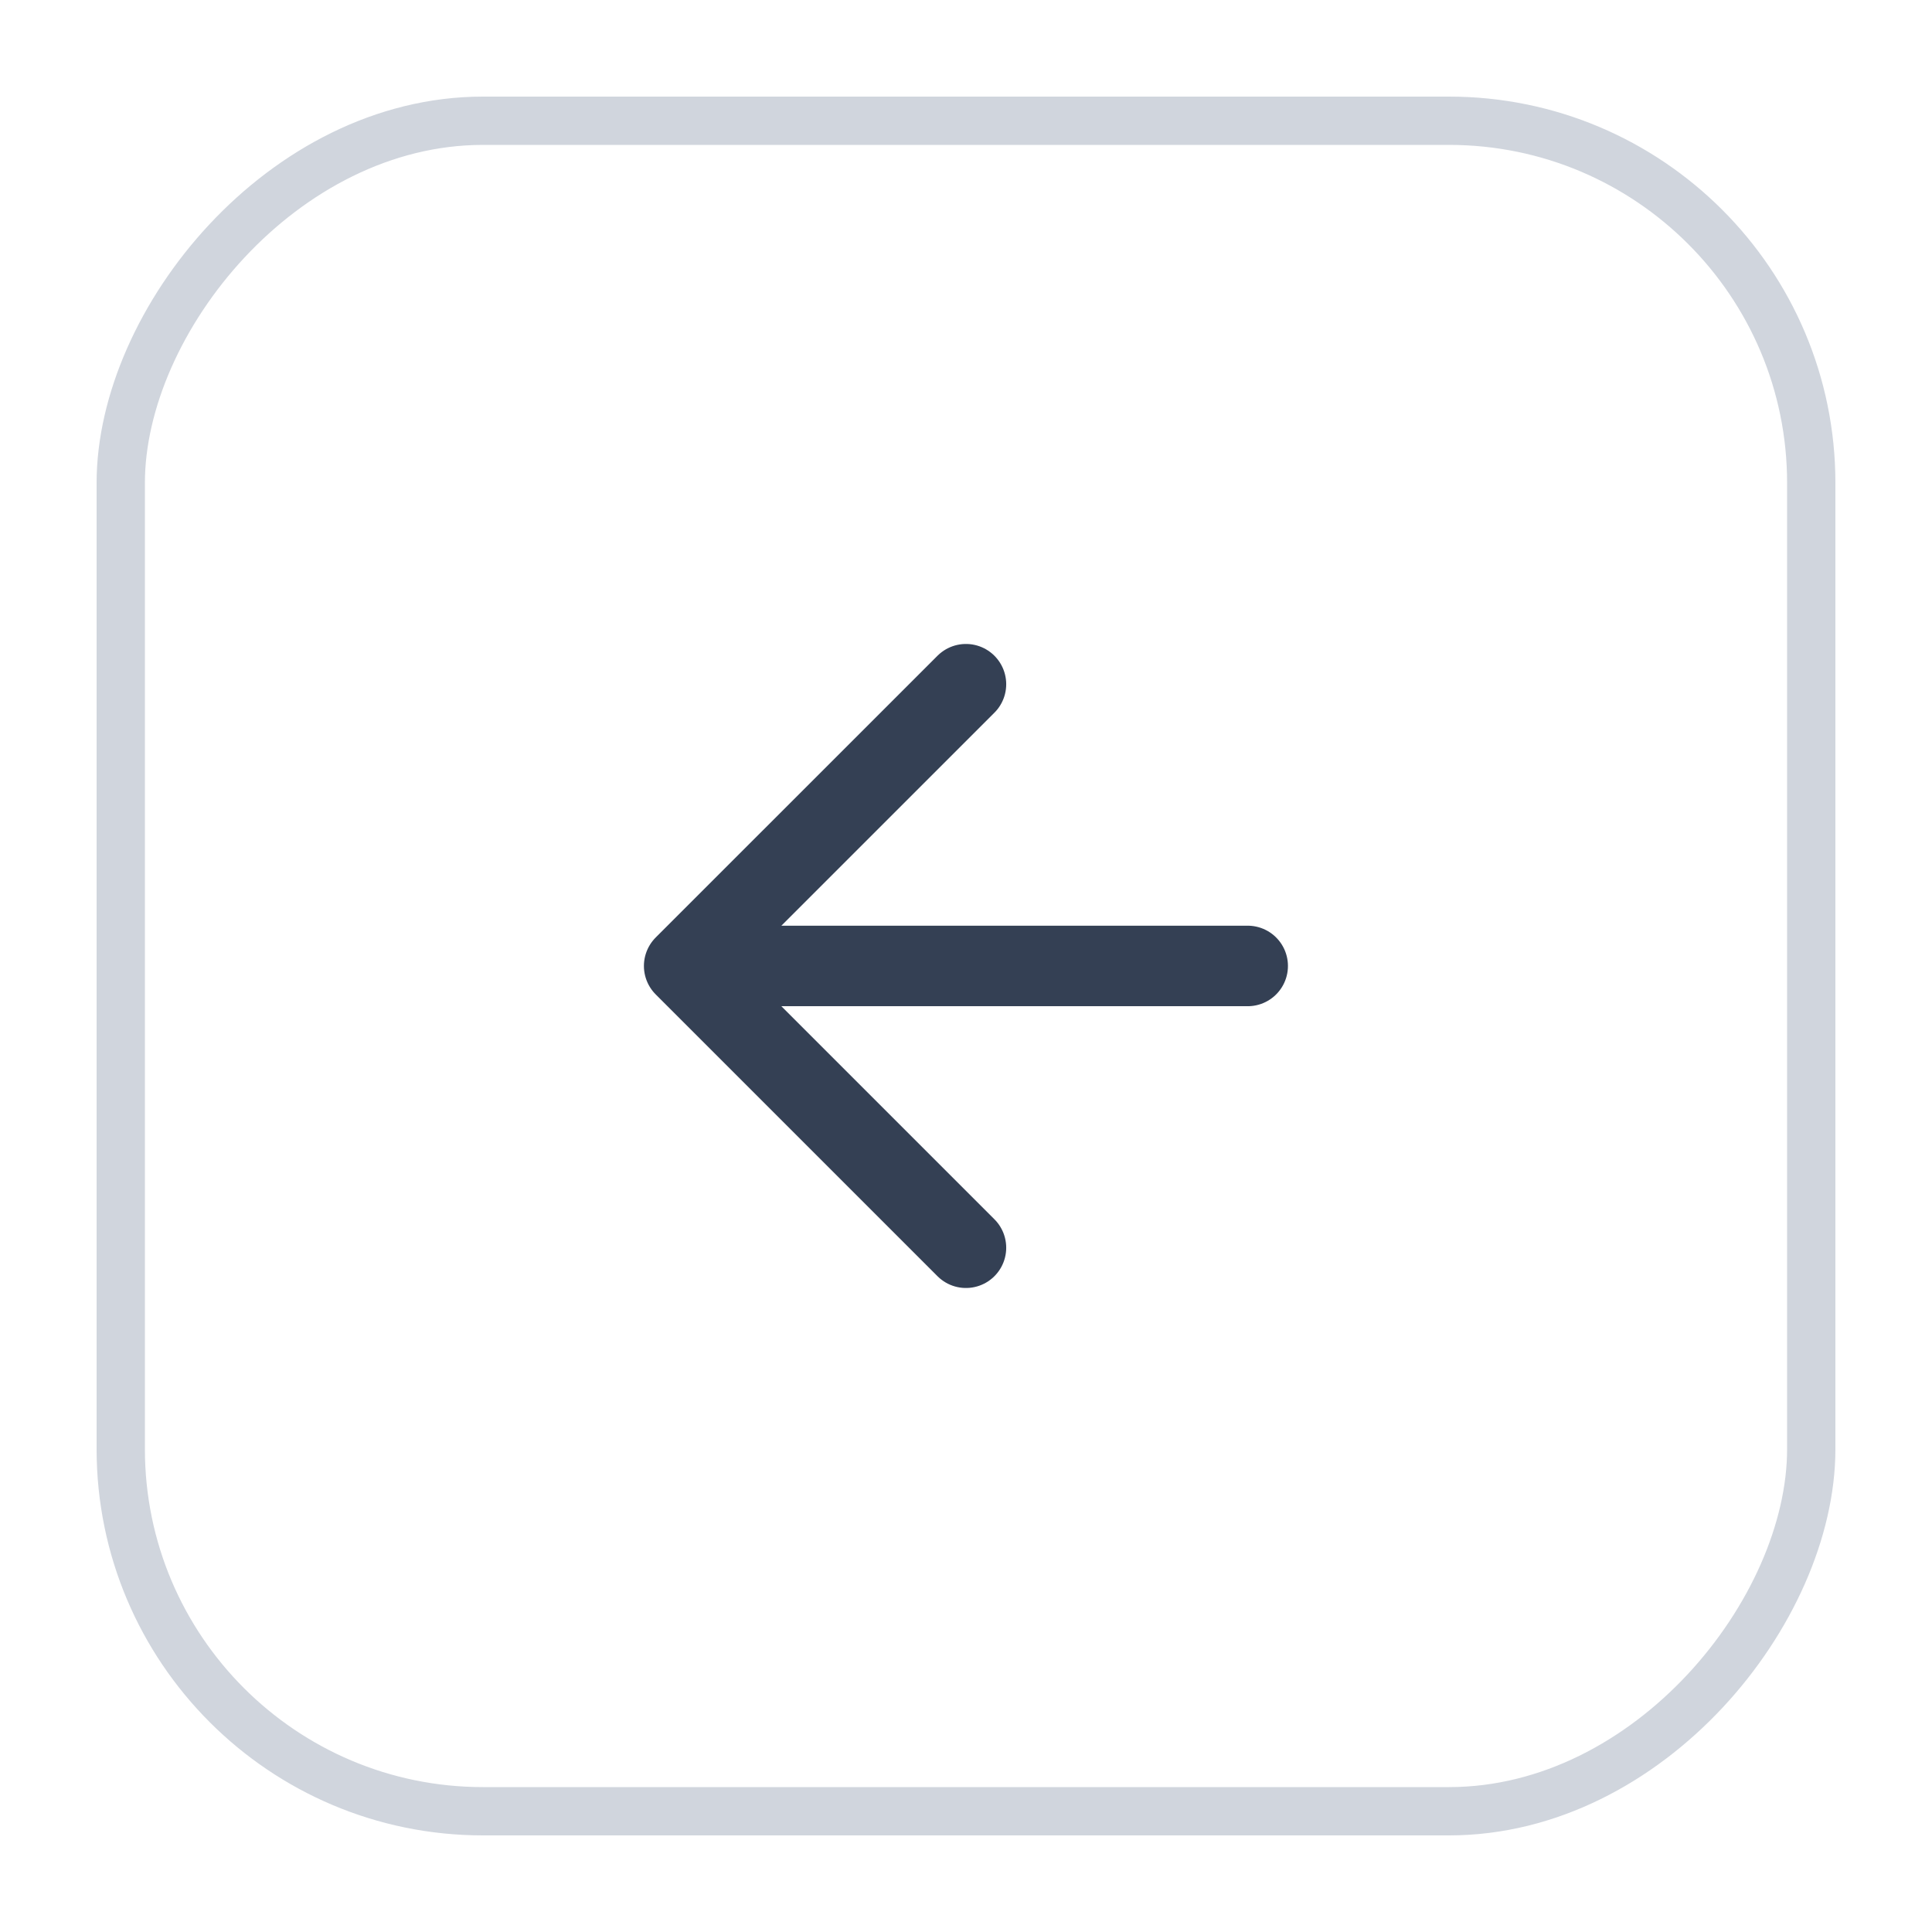 <svg width="40" height="40" viewBox="0 0 40 40" fill="none" xmlns="http://www.w3.org/2000/svg">
<g filter="url(#filter0_d_1223_37165)">
<rect width="36" height="36" rx="8" transform="matrix(-1 0 0 1 38 1)" fill="white"/>
<rect x="-0.5" y="0.5" width="35" height="35" rx="7.5" transform="matrix(-1 0 0 1 37 1)" stroke="#D0D5DD"/>
<path d="M25.832 18.999H14.165M14.165 18.999L19.999 13.166M14.165 18.999L19.999 24.833" stroke="#344054" stroke-width="1.667" stroke-linecap="round" stroke-linejoin="round"/>
</g>
<defs>
<filter id="filter0_d_1223_37165" x="0" y="0" width="40" height="40" filterUnits="userSpaceOnUse" color-interpolation-filters="sRGB">
<feFlood flood-opacity="0" result="BackgroundImageFix"/>
<feColorMatrix in="SourceAlpha" type="matrix" values="0 0 0 0 0 0 0 0 0 0 0 0 0 0 0 0 0 0 127 0" result="hardAlpha"/>
<feOffset dy="1"/>
<feGaussianBlur stdDeviation="1"/>
<feColorMatrix type="matrix" values="0 0 0 0 0.063 0 0 0 0 0.094 0 0 0 0 0.157 0 0 0 0.05 0"/>
<feBlend mode="normal" in2="BackgroundImageFix" result="effect1_dropShadow_1223_37165"/>
<feBlend mode="normal" in="SourceGraphic" in2="effect1_dropShadow_1223_37165" result="shape"/>
</filter>
</defs>
</svg>
